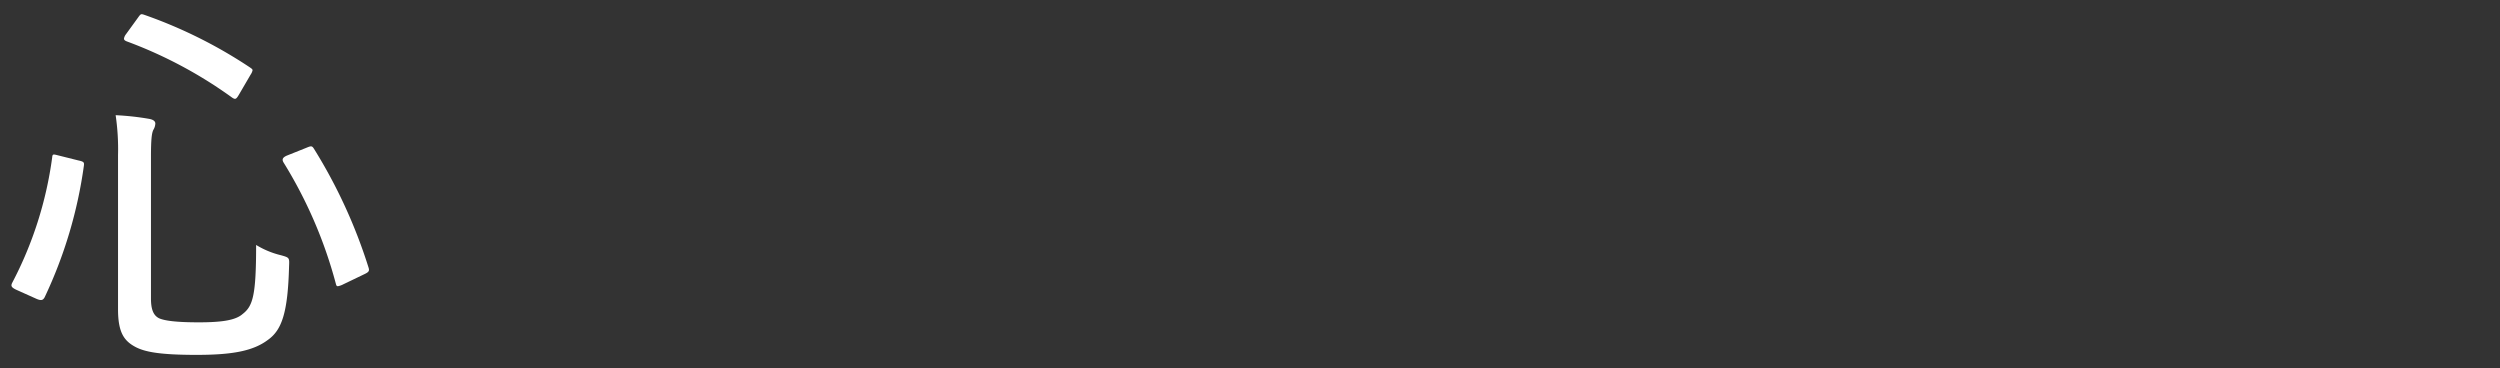 <svg id="txt" xmlns="http://www.w3.org/2000/svg" viewBox="0 0 441 65"><rect x="0" y="0" width="441" height="65" fill="#333333" stroke="none"/><defs><style>.cls-1{fill:#fff;}</style></defs><title>2-1</title><path class="cls-1" d="M26.63,27.67c0-3.08.14-4.2.42-4.76a2.324,2.324,0,0,0,.35-1.12c0-.35-.28-.7-1.19-.84a47.635,47.635,0,0,0-5.81-.63,41.165,41.165,0,0,1,.42,7.07V54.55c0,4.06,1.05,5.53,2.94,6.58,1.75.98,4.55,1.47,10.92,1.47s10.01-.7,12.6-2.66c2.45-1.75,3.5-4.83,3.71-12.95.07-1.54.07-1.54-1.4-1.96a15.209,15.209,0,0,1-4.41-1.82c0,8.89-.56,10.78-2.38,12.18-1.26,1.12-3.71,1.47-7.77,1.47-3.92,0-5.95-.28-6.93-.7-1.05-.49-1.47-1.61-1.47-3.5Z"/><path class="cls-1" d="M50.57,27.46c-.77.35-.84.7-.56,1.19a79.39,79.39,0,0,1,9.24,21.42c.07.28.14.42.35.42a3.304,3.304,0,0,0,.98-.35l3.64-1.75c.91-.42.98-.63.77-1.26A91.535,91.535,0,0,0,55.4,26.27c-.35-.56-.49-.56-1.33-.21Z"/><path class="cls-1" d="M22.22,6.04a1.752,1.752,0,0,0-.35.77c0,.21.14.35.49.49a77.55,77.55,0,0,1,18.62,9.94c.56.35.7.28,1.26-.7l1.96-3.36a2.17,2.17,0,0,0,.35-.77c0-.21-.14-.28-.42-.49A83.086,83.086,0,0,0,25.44,2.61c-.63-.21-.63-.14-1.19.63Z"/><path class="cls-1" d="M10.46,27.46c-1.12-.28-1.19-.35-1.26.35A66.531,66.531,0,0,1,2.13,49.93c-.21.49-.21.77.91,1.26l3.43,1.54c.84.35,1.12.21,1.4-.28A79.489,79.489,0,0,0,14.8,29.21c.07-.56,0-.7-.98-.91Z"/></svg>